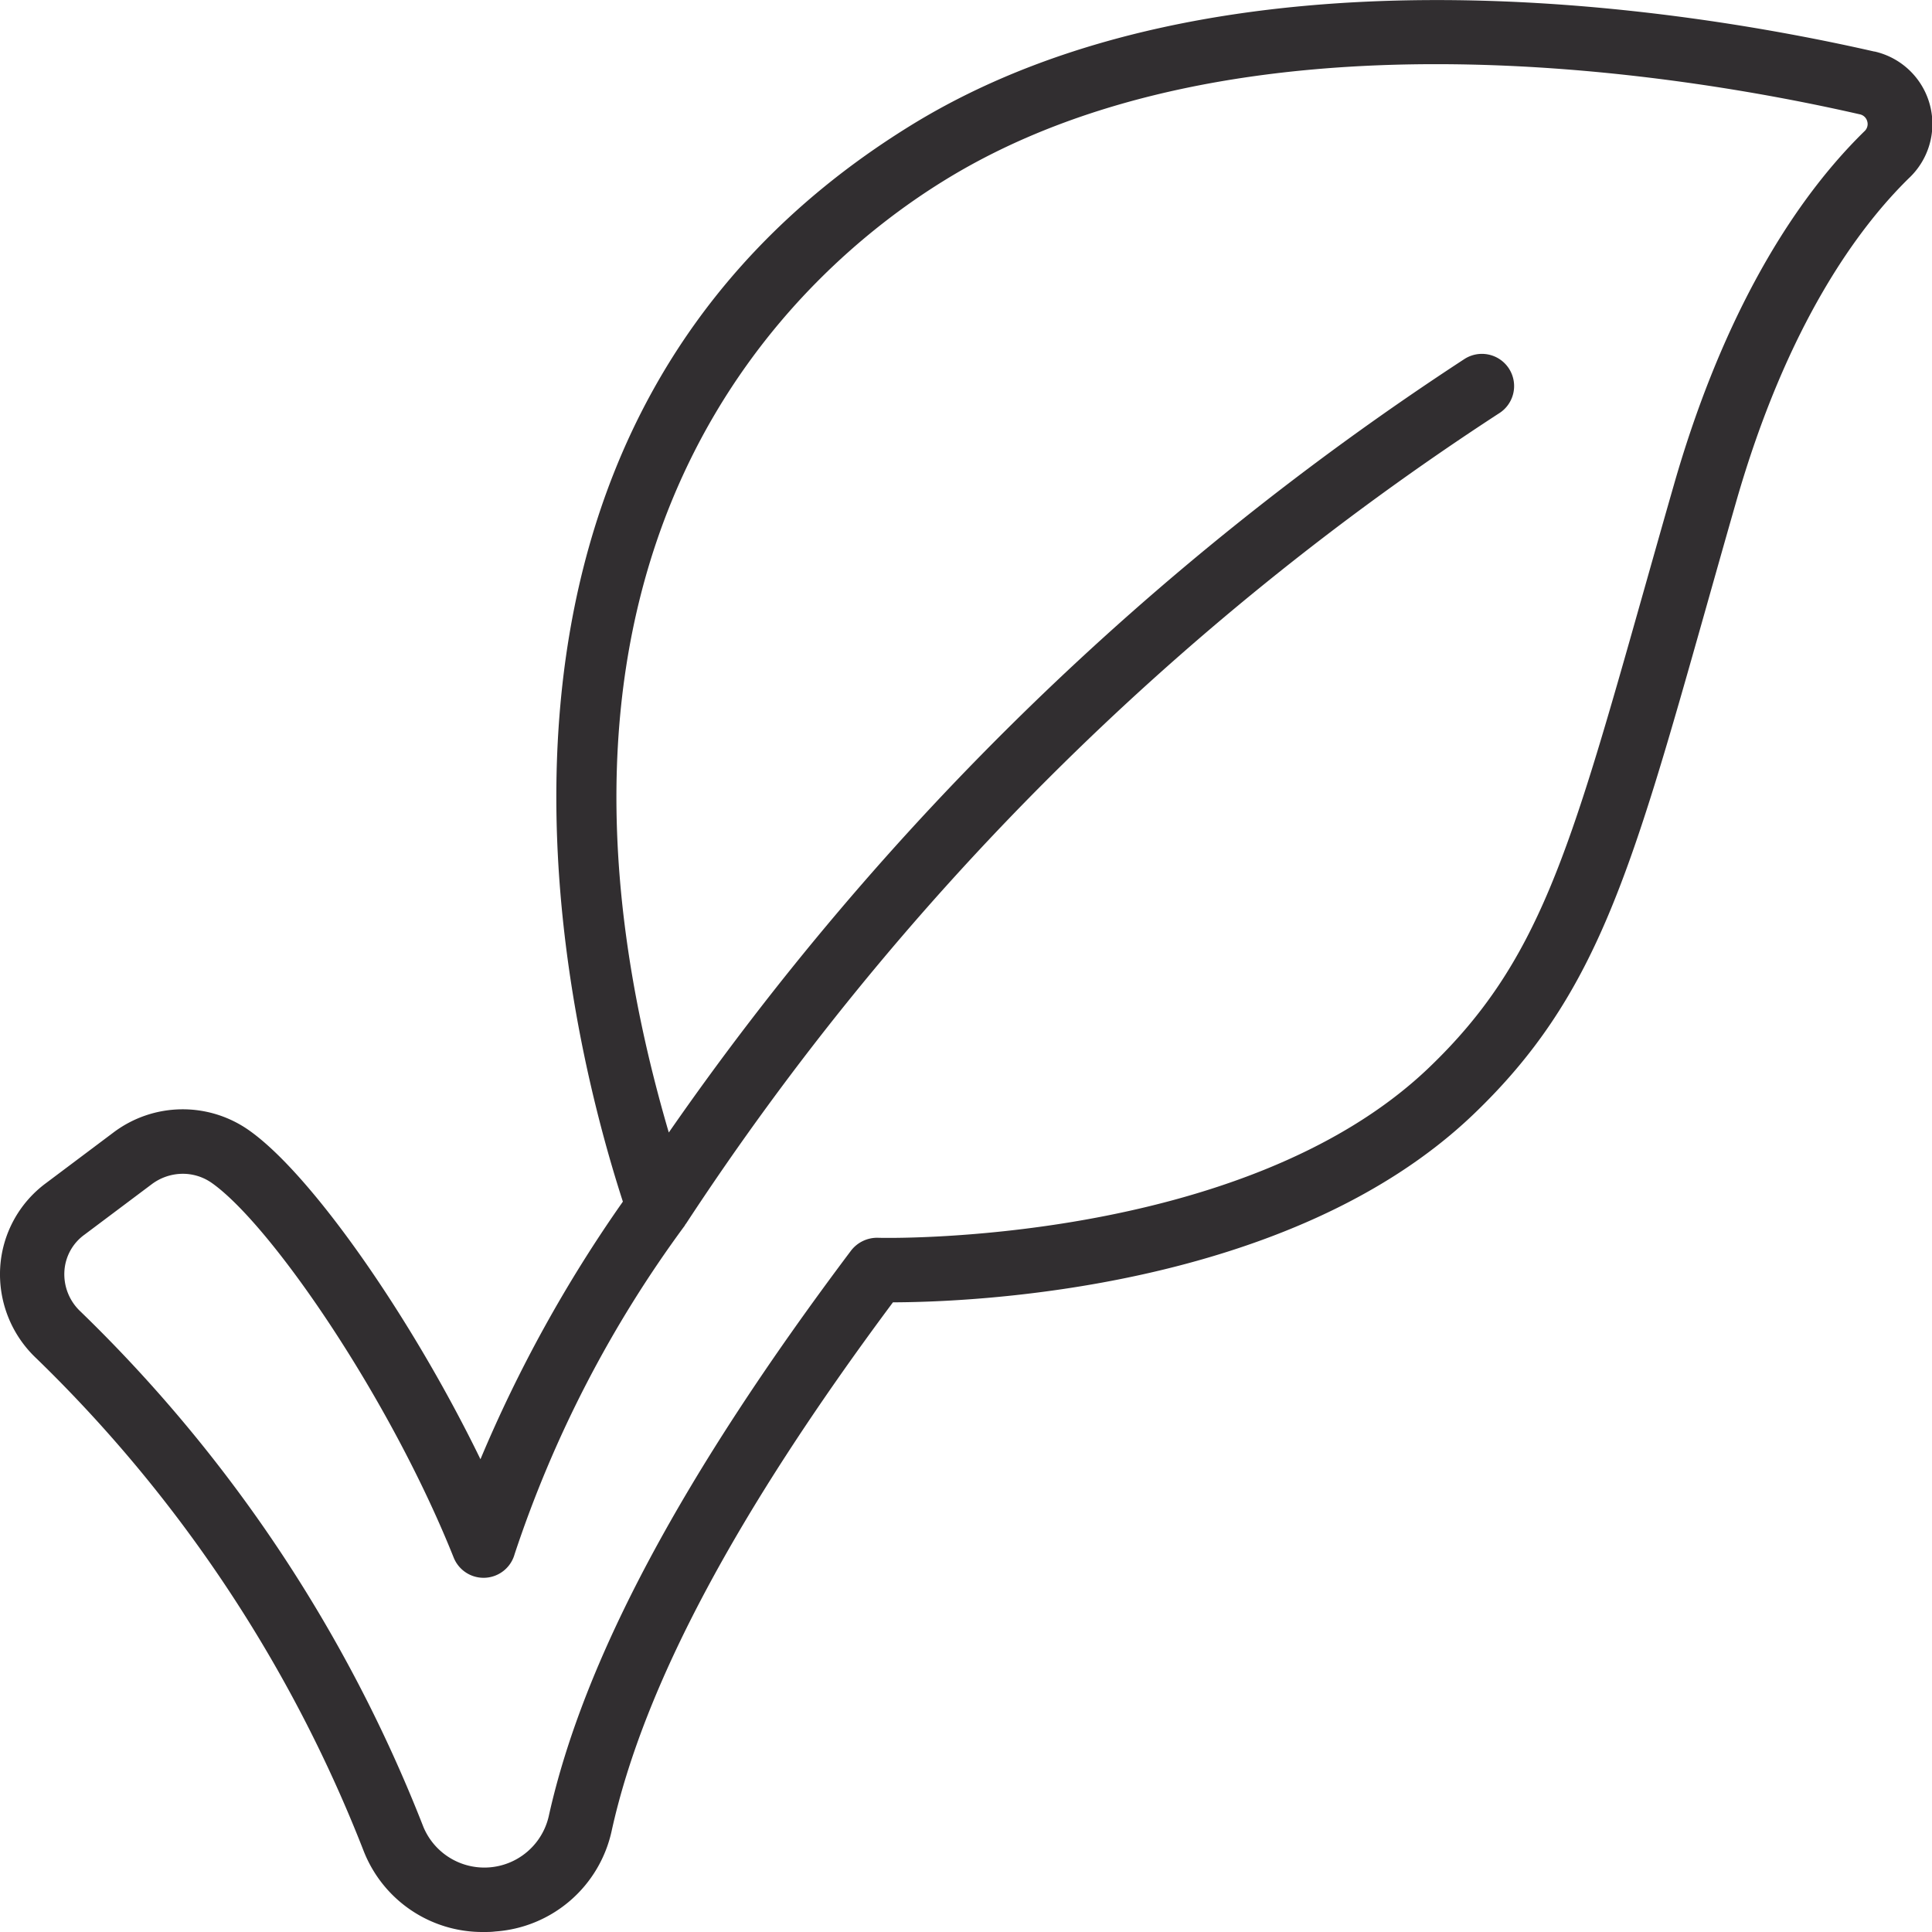 <svg class="" xml:space="preserve" style="enable-background:new 0 0 512 512" viewBox="0 0 60 60" y="0" x="0" height="512" width="512" xmlns:xlink="http://www.w3.org/1999/xlink" version="1.1" xmlns="http://www.w3.org/2000/svg"><g><path class="" opacity="1" data-original="#000000" fill="#312e30" d="M58.205 1.6C52.433.284 37.957-2.125 28.213 3.94c-15.036 9.344-10.828 27.324-8.869 33.378a42.531 42.531 0 0 0-4.423 8c-2.089-4.3-5.19-8.792-7.166-10.2a3.574 3.574 0 0 0-4.239.058l-2.081 1.562a3.519 3.519 0 0 0-1.429 2.624 3.584 3.584 0 0 0 1.124 2.824A43.164 43.164 0 0 1 11.3 57.5a3.959 3.959 0 0 0 3.716 2.5c.12 0 .241 0 .363-.016A3.98 3.98 0 0 0 19 56.839c.99-4.471 3.848-9.837 8.731-16.394 2.416-.006 12.32-.375 18.029-5.839 3.806-3.642 4.876-7.429 7.222-15.728.288-1.018.594-2.105.929-3.272 1.588-5.544 3.811-8.553 5.4-10.1l.007-.006a2.308 2.308 0 0 0-1.1-3.9zM57.9 4.078c-2.518 2.463-4.564 6.258-5.915 10.977-.336 1.169-.643 2.259-.932 3.279-2.311 8.177-3.268 11.562-6.68 14.827-5.788 5.539-17.007 5.289-17.115 5.279a1.024 1.024 0 0 0-.829.4c-5.242 6.973-8.313 12.719-9.387 17.563a2.051 2.051 0 0 1-3.891.339A45.168 45.168 0 0 0 2.5 40.73a1.582 1.582 0 0 1-.5-1.247 1.506 1.506 0 0 1 .625-1.14l2.086-1.565a1.615 1.615 0 0 1 .967-.325 1.563 1.563 0 0 1 .911.293c1.845 1.313 5.522 6.676 7.5 11.625a1 1 0 0 0 1.893-.106 36.529 36.529 0 0 1 5.282-10.2c.009-.013.013-.027.021-.039s.016-.017.022-.027a86.781 86.781 0 0 1 25.235-25.155 1 1 0 1 0-1.072-1.688 89.835 89.835 0 0 0-24.7 24.015C15.357 16.71 24.821 8.4 29.27 5.639c9.112-5.673 22.96-3.351 28.481-2.09a.3.3 0 0 1 .237.217.3.3 0 0 1-.088.312z"></path></g></svg>